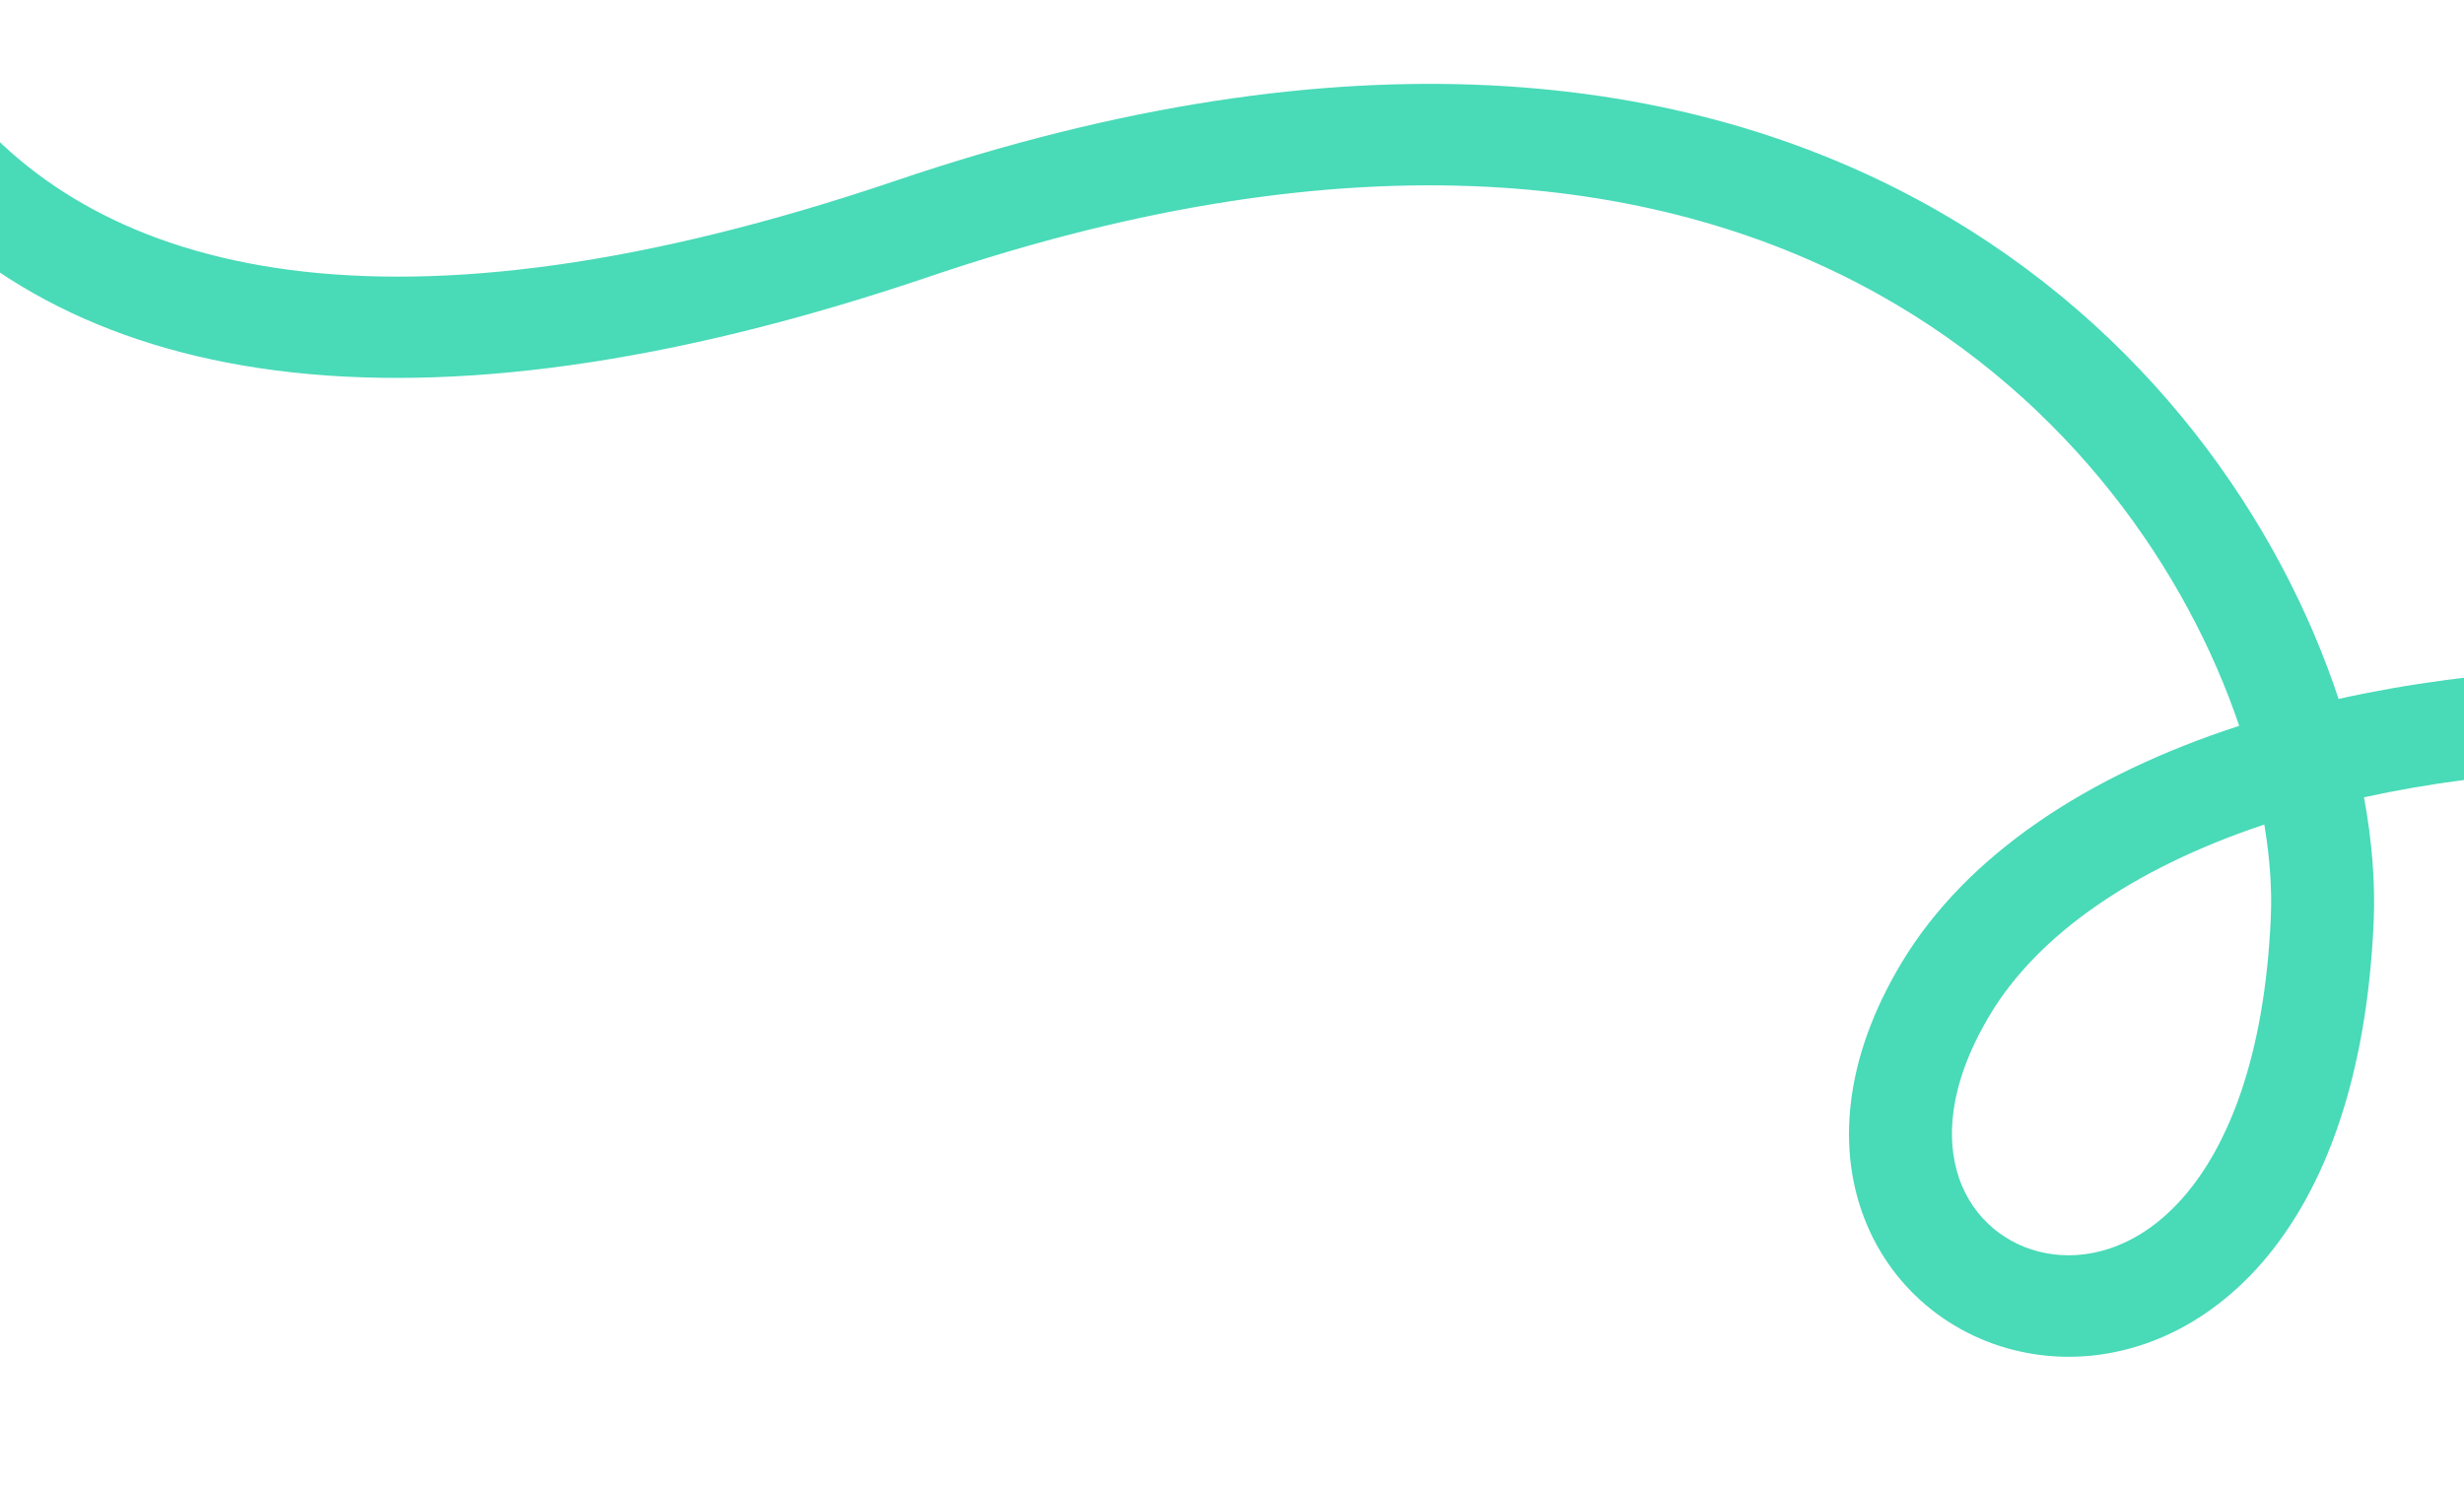 <svg width="424" height="256" viewBox="0 0 424 256" fill="none" xmlns="http://www.w3.org/2000/svg">
<path fill-rule="evenodd" clip-rule="evenodd" d="M-109.087 -215.779C-105.439 -218.992 -99.84 -218.682 -96.58 -215.086C-81.109 -198.018 -50.693 -173.346 -17.136 -158.552C8.59 -205.9 48.776 -221.652 78.106 -217.15C93.124 -214.845 106.758 -206.726 111.119 -193.023C115.593 -178.962 108.925 -163.614 93.415 -149.96C63.485 -123.612 25.785 -124.82 -8.198 -136.299C-9.312 -133.63 -10.385 -130.861 -11.413 -127.989L-19.183 -130.693L-11.413 -127.989C-32.802 -68.249 -31.677 -14.462 -6.967 16.854C16.99 47.214 66.93 60.673 154.149 31.095C231.903 4.727 290.514 12.281 332.045 35.492C369.803 56.594 392.433 90.084 402.42 120.29C497.571 99.185 653.909 136.55 754.442 278.261C757.246 282.214 756.269 287.658 752.26 290.423C748.251 293.187 742.728 292.224 739.925 288.271C643.559 152.434 494.767 117.953 406.795 137.222C408.188 144.777 408.746 152.004 408.458 158.616C407.288 185.434 400.094 204.727 389.386 217.156C378.574 229.706 364.43 234.855 351.196 233.222C338.11 231.607 326.569 223.386 321.249 210.773C315.881 198.047 317.315 182.144 327.249 165.65C338.445 147.062 359.33 133.357 385.317 124.924C376.397 98.525 356.405 69.183 323.309 50.686C287.074 30.436 233.911 22.516 159.912 47.611C70.335 77.988 10.153 66.995 -20.95 27.578C-51.3 -10.884 -50.175 -72.199 -28.119 -133.802C-27.019 -136.876 -25.867 -139.854 -24.667 -142.74C-60.757 -158.719 -92.993 -184.917 -109.79 -203.448C-113.05 -207.044 -112.735 -212.565 -109.087 -215.779ZM389.64 141.913C366.775 149.539 350.609 161.074 342.482 174.567C334.725 187.446 334.849 197.53 337.607 204.066C340.411 210.716 346.431 215.032 353.396 215.891C360.212 216.732 368.61 214.292 375.883 205.849C383.261 197.286 389.698 182.184 390.758 157.865C390.965 153.123 390.617 147.741 389.64 141.913ZM-0.493 -152.167C29.672 -142.381 58.966 -143.049 81.615 -162.987C94.642 -174.456 95.703 -183.118 94.215 -187.794C92.614 -192.827 86.593 -198.171 75.38 -199.892C55.105 -203.004 22.26 -192.616 -0.493 -152.167Z" fill="#49DAB8"/>
</svg>
